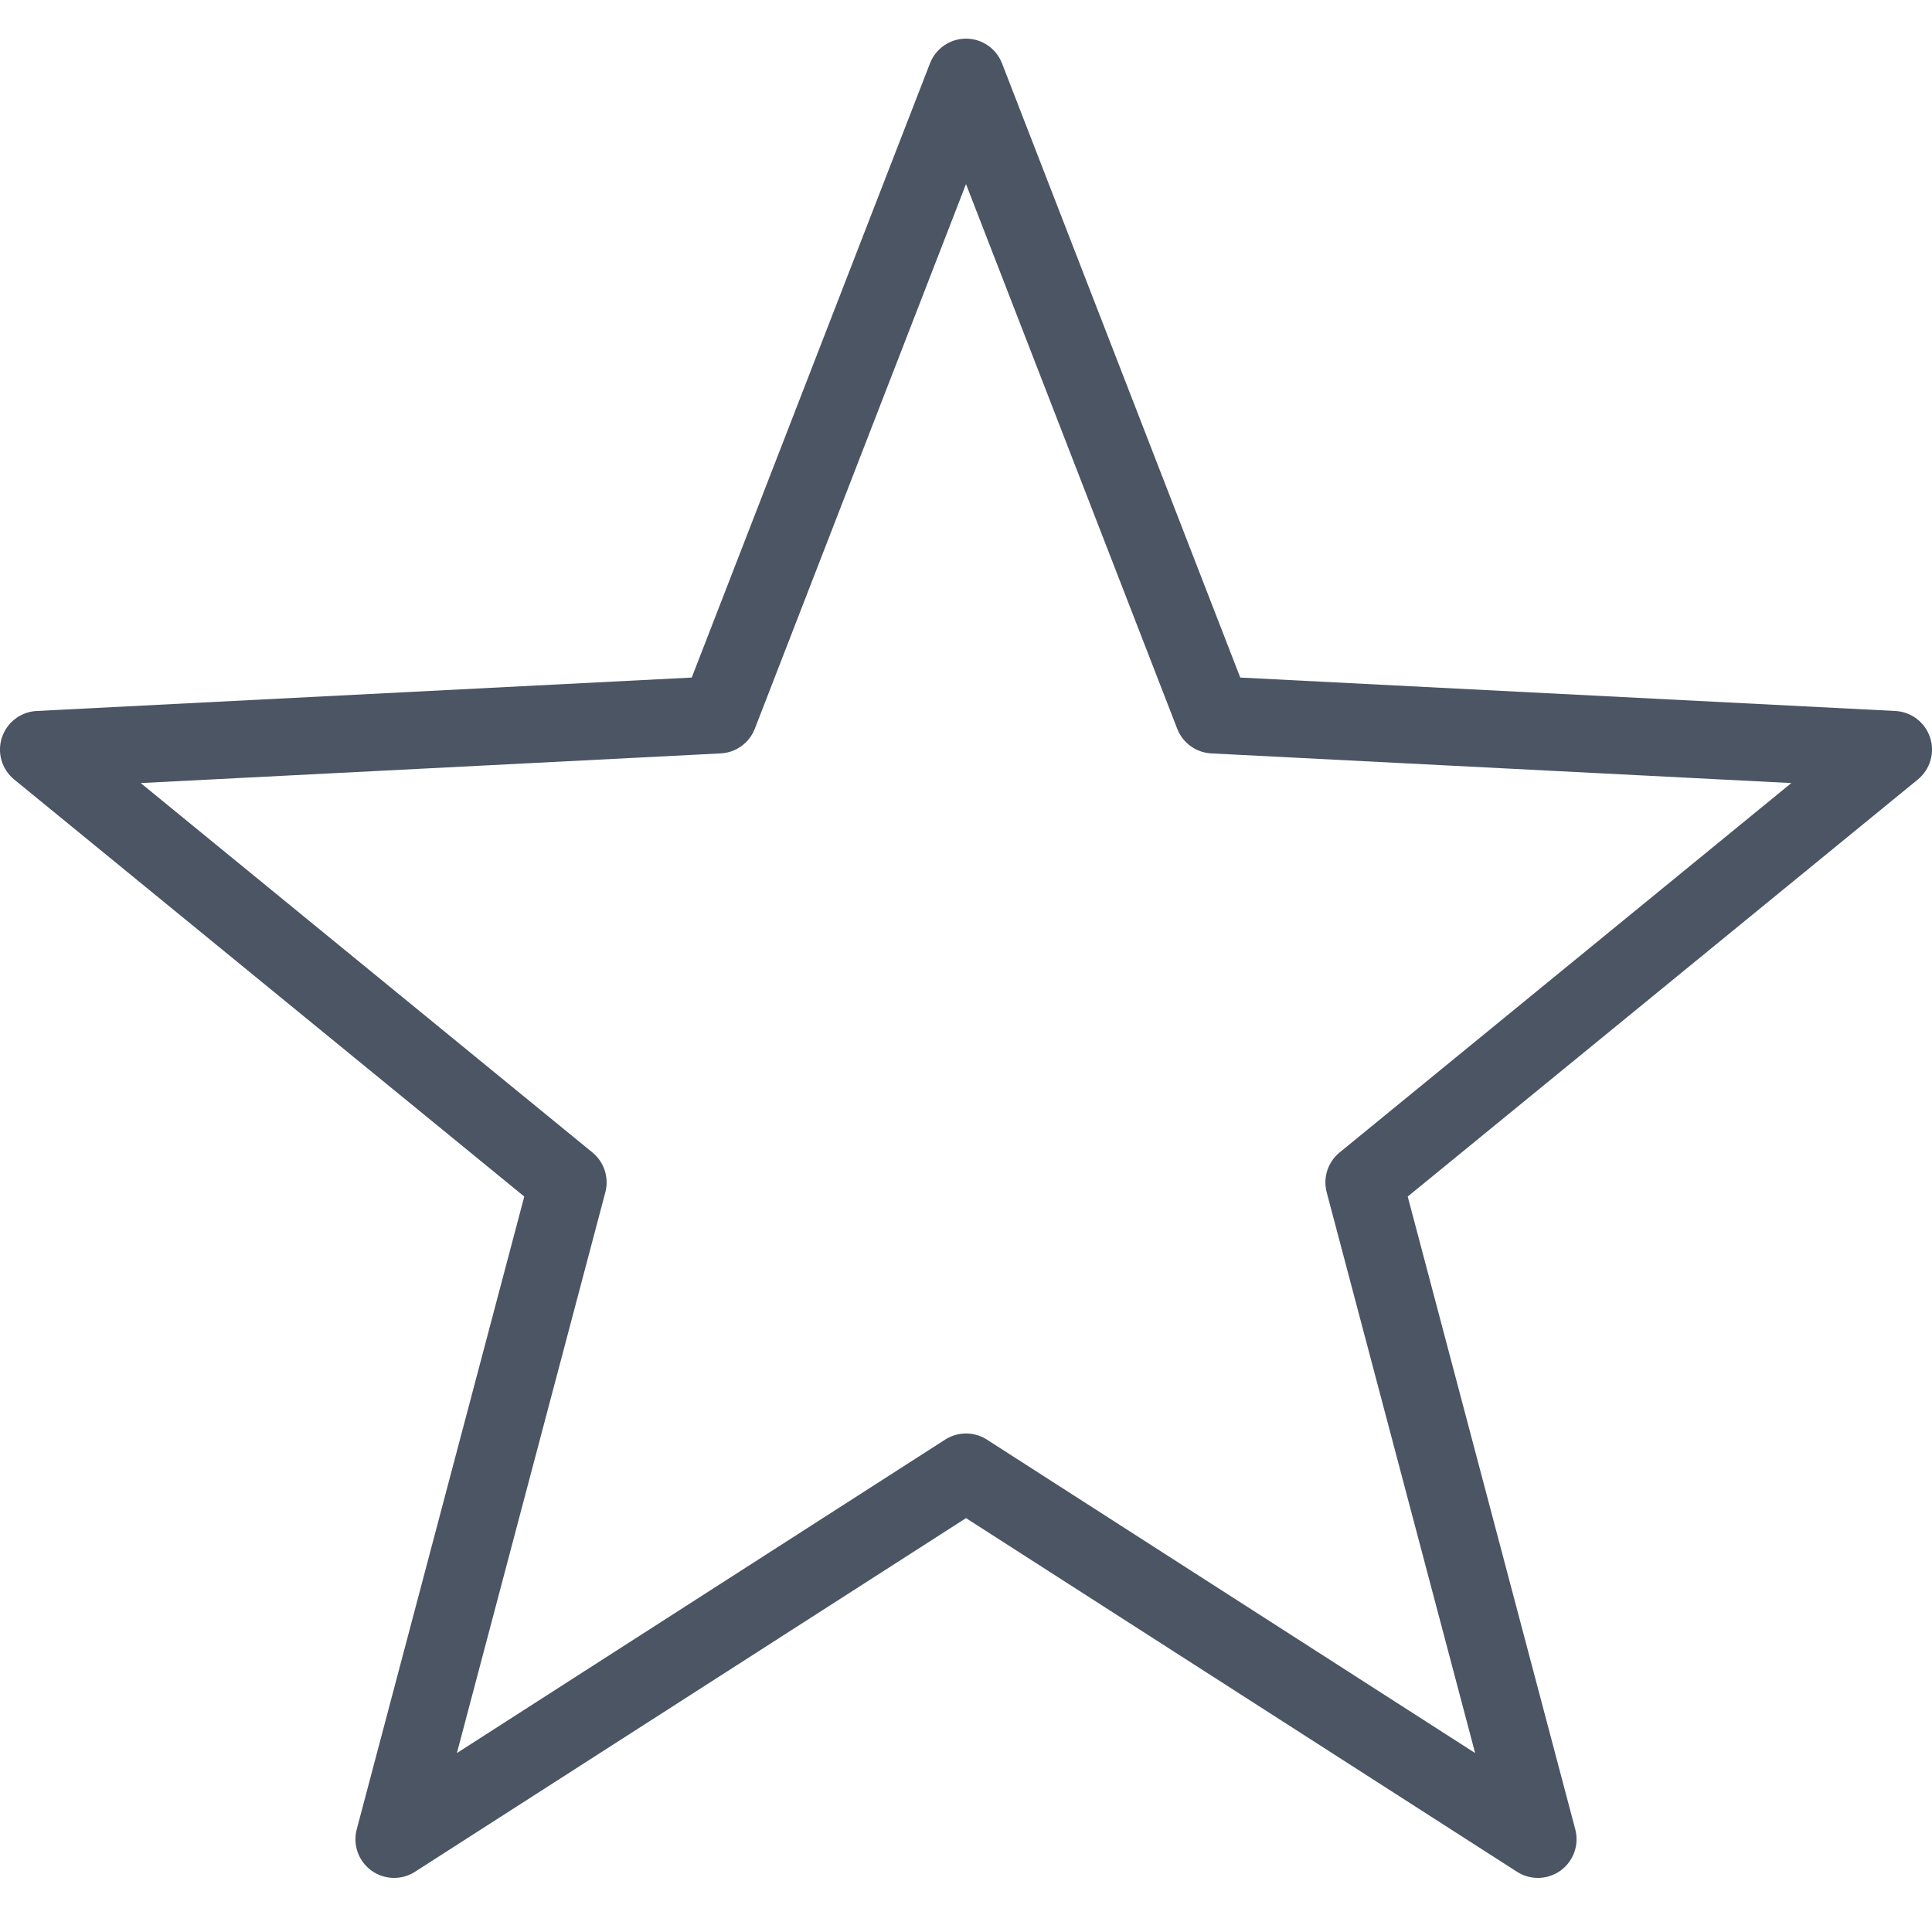 <svg version="1.1" xmlns="http://www.w3.org/2000/svg" xmlns:xlink="http://www.w3.org/1999/xlink" viewBox="0 0 172 172"><g fill="none" fill-rule="nonzero" stroke="none" stroke-width="1" stroke-linecap="butt" stroke-linejoin="miter" stroke-miterlimit="10" stroke-dasharray="" stroke-dashoffset="0" font-family="none" font-weight="none" font-size="none" text-anchor="none" style="mix-blend-mode: normal"><path d="M0,172v-172h172v172z" fill="none"></path><g fill="#4b5563"><path d="M86,3.44c-1.419,0.001 -2.692,0.874 -3.205,2.197l-21.211,54.684l-58.319,2.976c-1.421,0.072 -2.651,1.011 -3.095,2.363c-0.444,1.352 -0.009,2.837 1.093,3.737l45.412,37.128l-14.916,56.337c-0.364,1.373 0.152,2.828 1.3,3.664c1.148,0.836 2.692,0.88 3.887,0.112l49.054,-31.484l49.054,31.484c1.194,0.769 2.738,0.724 3.887,-0.112c1.148,-0.836 1.665,-2.292 1.3,-3.664l-14.916,-56.337l45.412,-37.128c1.102,-0.9 1.536,-2.386 1.093,-3.737c-0.444,-1.352 -1.674,-2.291 -3.095,-2.363l-58.319,-2.976l-21.211,-54.684c-0.513,-1.323 -1.786,-2.196 -3.205,-2.197zM86,16.387l18.806,48.496c0.492,1.265 1.681,2.123 3.037,2.19l51.634,2.64l-40.218,32.888c-1.044,0.853 -1.493,2.237 -1.149,3.541l13.216,49.927l-43.464,-27.903c-1.134,-0.729 -2.589,-0.729 -3.722,0l-43.464,27.903l13.216,-49.927c0.344,-1.303 -0.105,-2.688 -1.149,-3.541l-40.218,-32.888l51.634,-2.64c1.356,-0.067 2.545,-0.925 3.037,-2.19z"></path></g></g></svg>